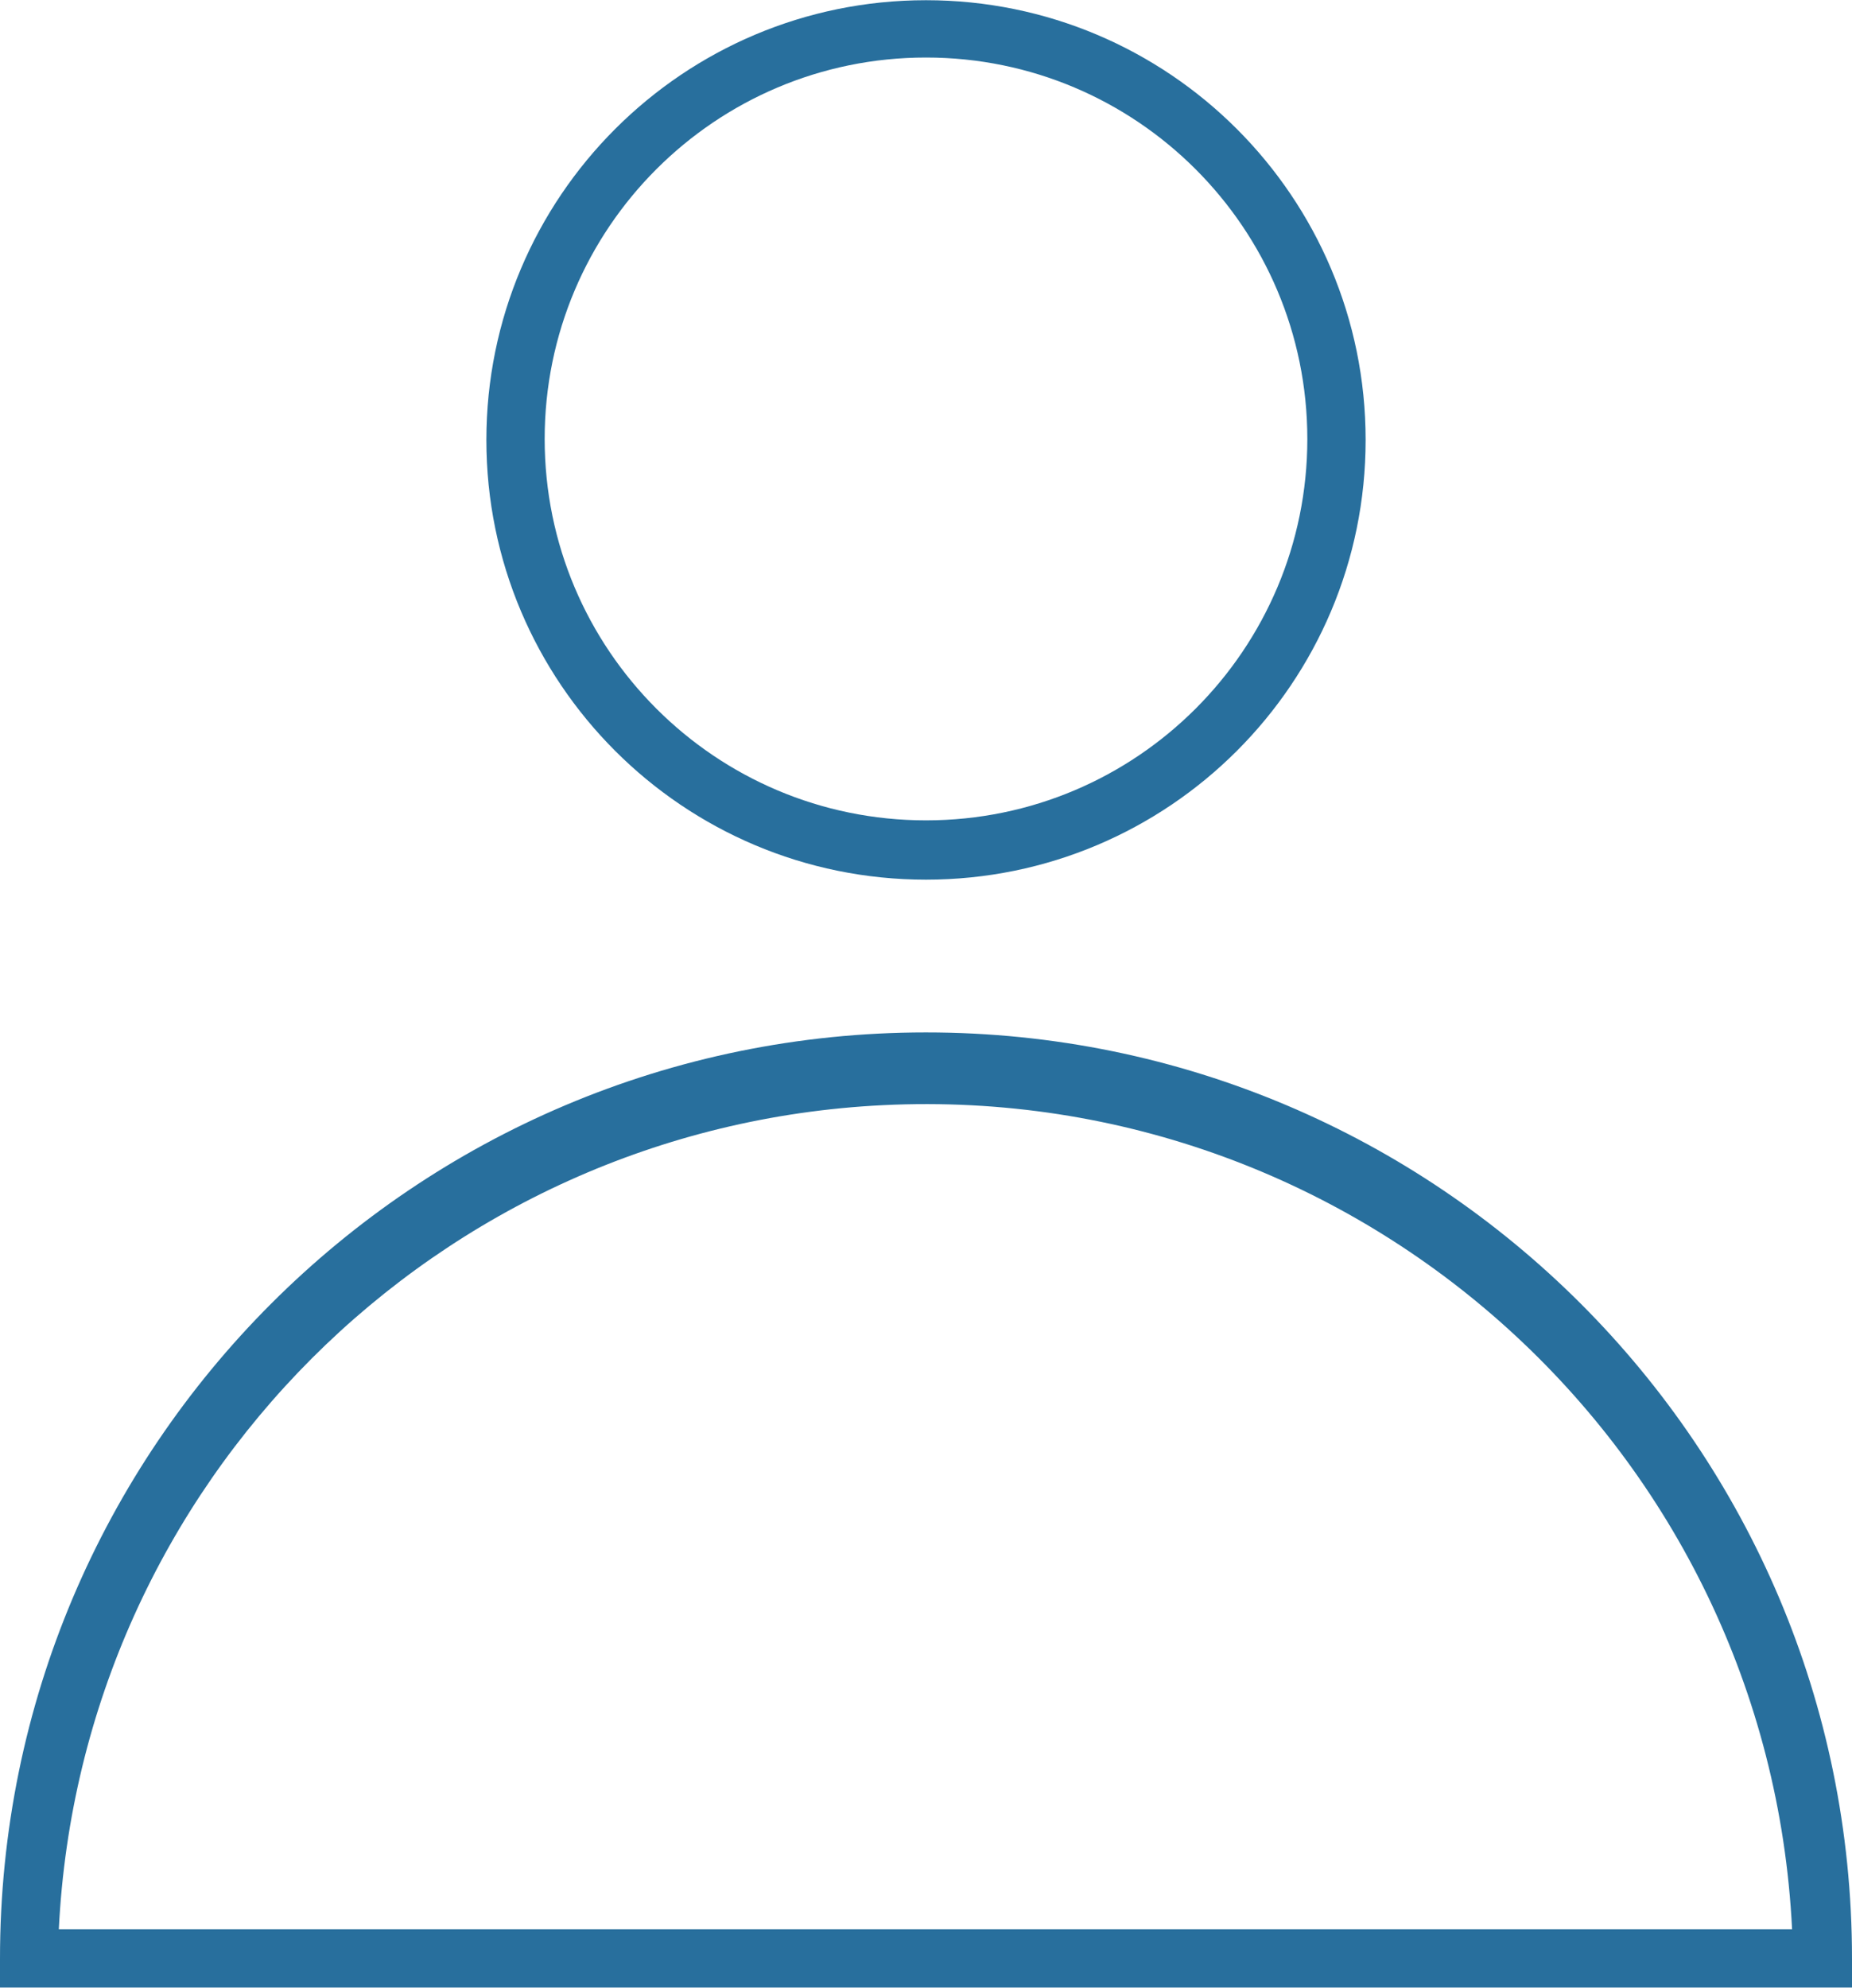 <?xml version="1.0" encoding="utf-8"?>
<!-- Generator: Adobe Illustrator 16.0.0, SVG Export Plug-In . SVG Version: 6.00 Build 0)  -->
<!DOCTYPE svg PUBLIC "-//W3C//DTD SVG 1.1//EN" "http://www.w3.org/Graphics/SVG/1.1/DTD/svg11.dtd">
<svg version="1.1" id="_x31_555a0c7-d2a5-45c2-8fd1-a9d90bca0c2b"
	 xmlns="http://www.w3.org/2000/svg" xmlns:xlink="http://www.w3.org/1999/xlink" x="0px" y="0px" width="35.264px"
	 height="37.843px" viewBox="0 0 35.264 37.843" enable-background="new 0 0 35.264 37.843" xml:space="preserve">
<title>IMAGEN-POR-DEFECTO</title>
<path fill="#286F9D" d="M17.632,16.746c-4.623,0-8.371-3.748-8.371-8.371s3.748-8.371,8.371-8.371s8.371,3.748,8.371,8.371l0,0
	C26.003,12.999,22.255,16.746,17.632,16.746z M17.632,1.095c-4.01,0-7.261,3.25-7.261,7.261c0,4.01,3.251,7.261,7.261,7.261
	s7.261-3.251,7.261-7.261C24.892,4.345,21.641,1.095,17.632,1.095L17.632,1.095z"/>
<path fill="#286F9D" d="M35.263,37.837H0v-0.55C-0.002,27.55,7.89,19.655,17.629,19.654c9.737-0.002,17.633,7.891,17.635,17.627
	c0,0.002,0,0.005,0,0.007v0.56V37.837z M1.12,36.728h33.003c-0.449-9.113-8.2-16.138-17.314-15.689
	C8.323,21.457,1.538,28.242,1.12,36.728z"/>
</svg>
